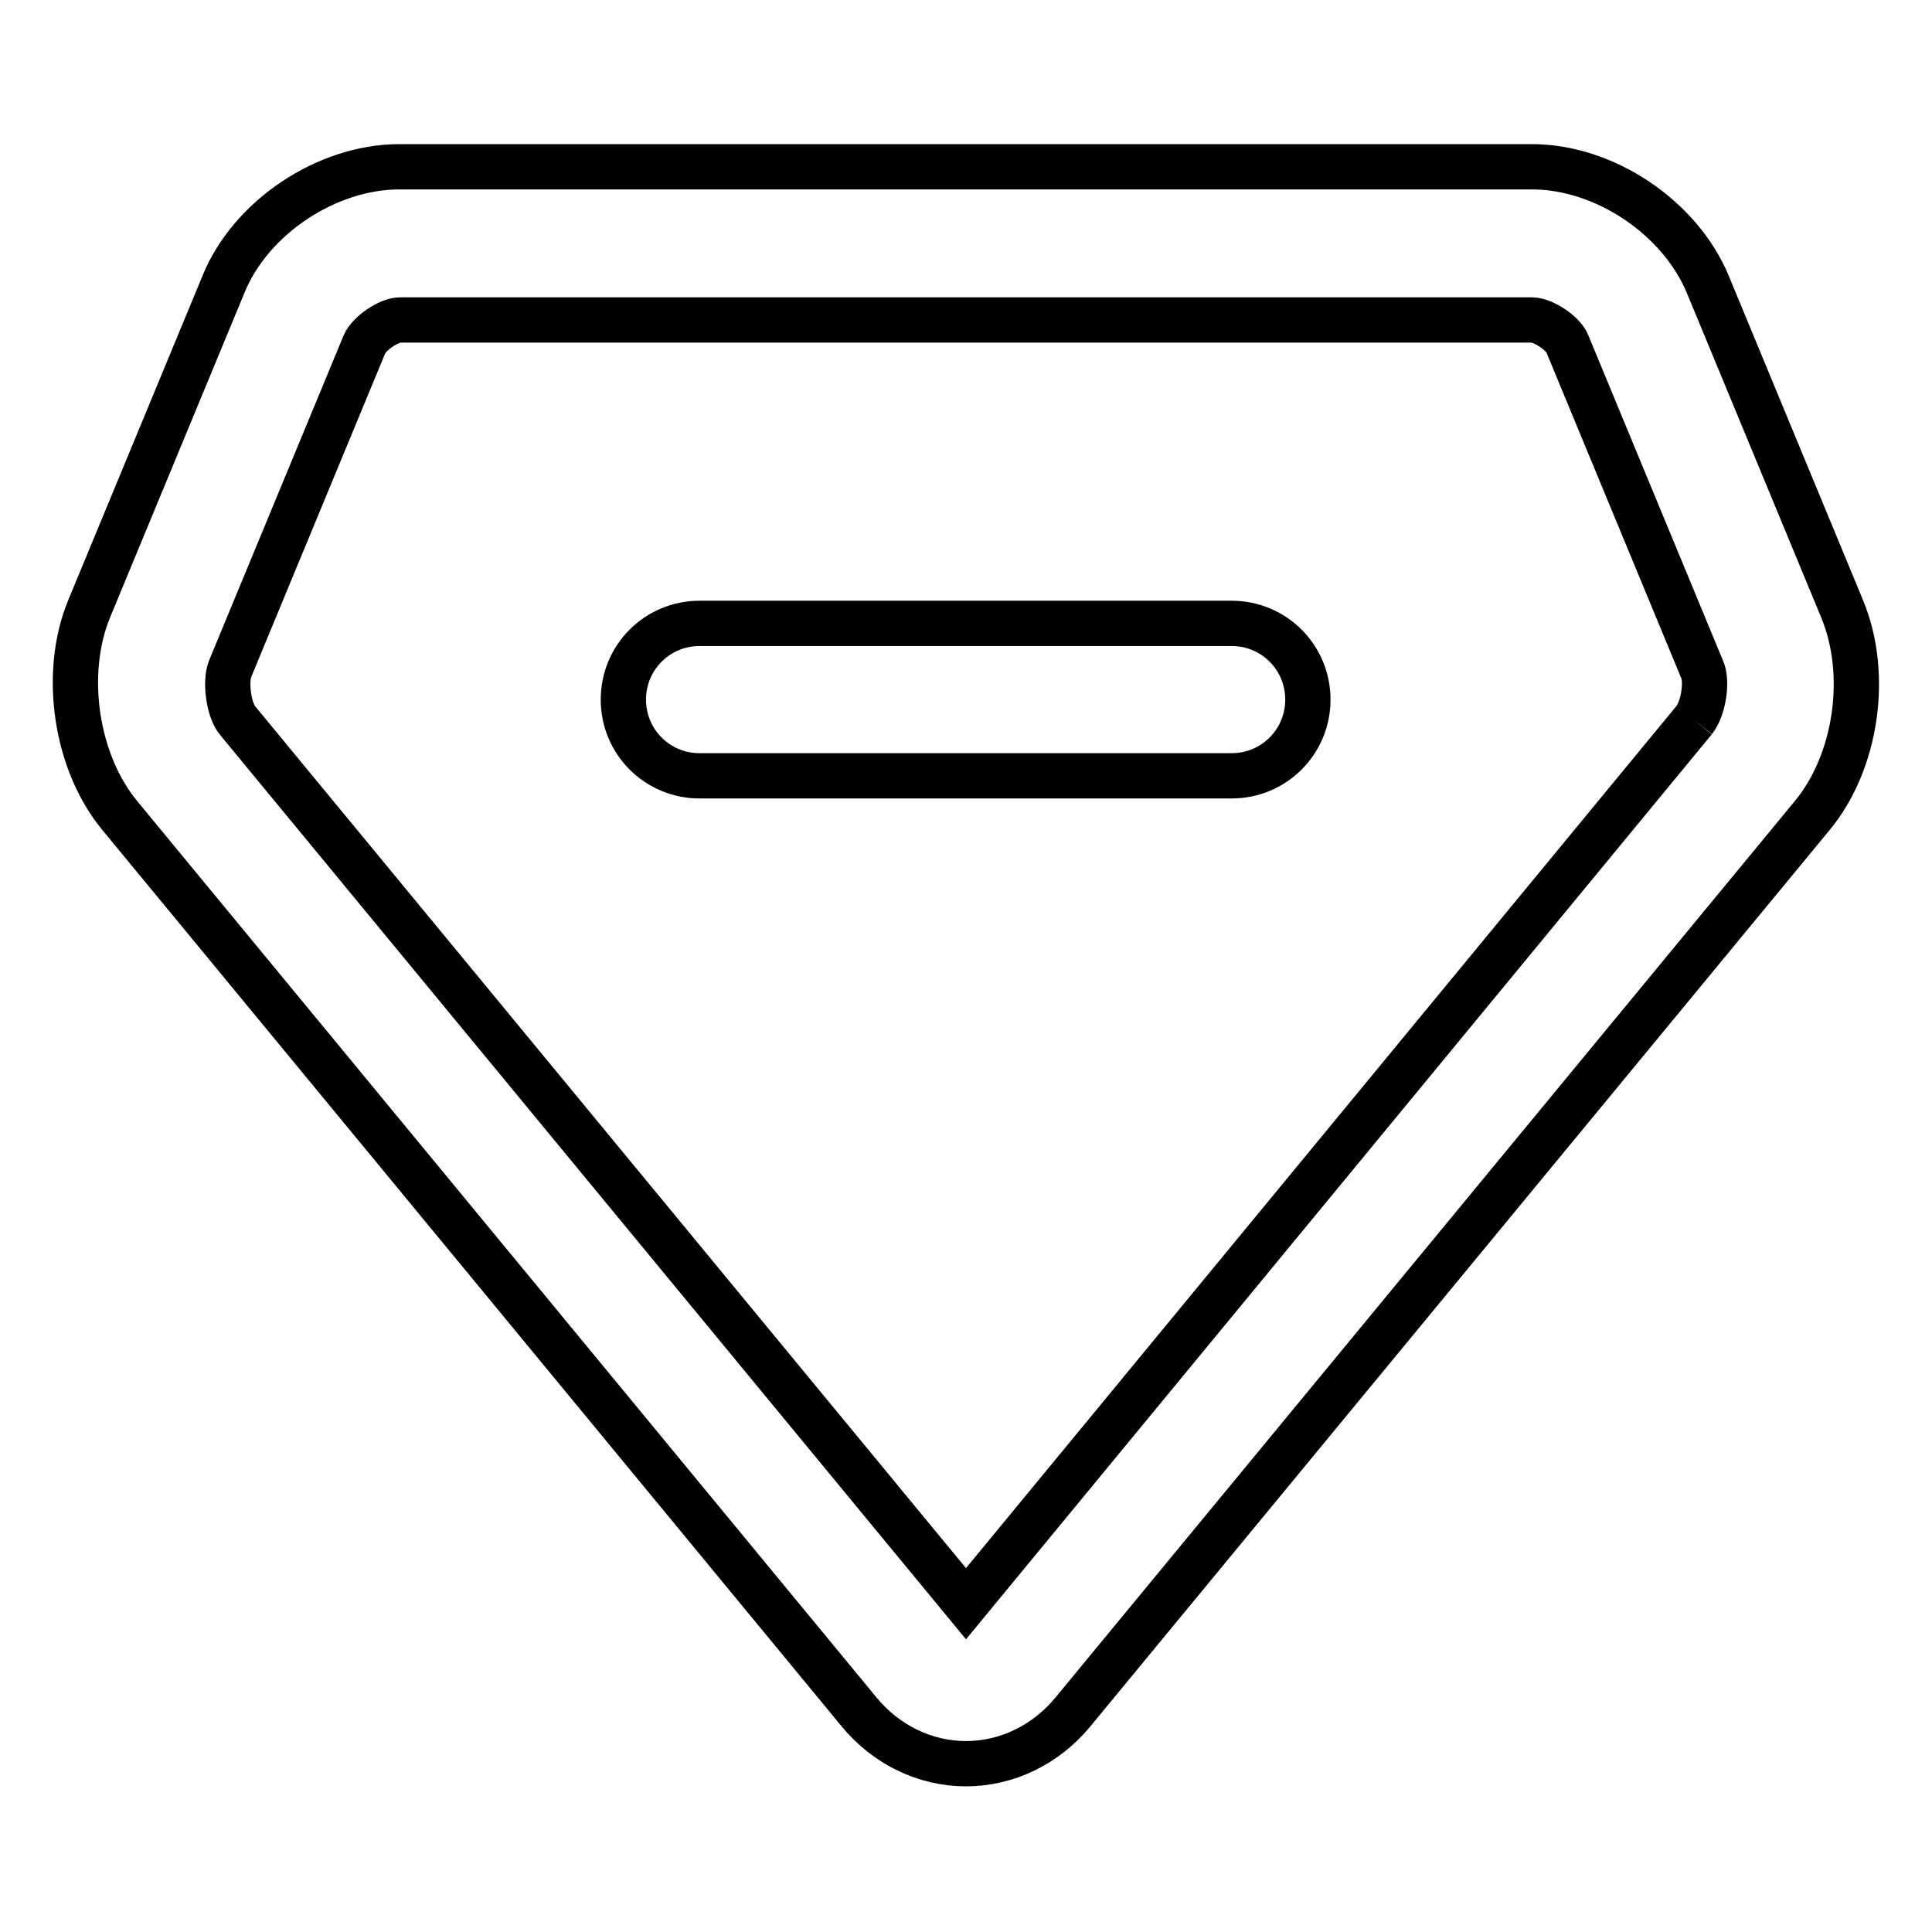 <?xml version="1.0" encoding="utf-8"?>
<!-- Svg Vector Icons : http://www.onlinewebfonts.com/icon -->
<!DOCTYPE svg PUBLIC "-//W3C//DTD SVG 1.1//EN" "http://www.w3.org/Graphics/SVG/1.1/DTD/svg11.dtd">
<svg version="1.1" xmlns="http://www.w3.org/2000/svg" xmlns:xlink="http://www.w3.org/1999/xlink" x="0px" y="0px" viewBox="0 0 256 256" enable-background="new 0 0 256 256" xml:space="preserve">
<g> <path stroke-width="6" fill-opacity="0" stroke="#000000"  d="M224.5,95.4L128,212.5l-96.5-117c-1.2-1.4-1.7-5.2-1-6.9l17.8-43c0.6-1.4,3.2-3.2,4.7-3.2H203 c1.5,0,4.2,1.8,4.7,3.2l17.8,43C226.3,90.2,225.7,93.9,224.5,95.4 M244.1,80.7l-17.8-43c-3.7-8.9-13.7-15.6-23.3-15.6H52.9 c-9.6,0-19.7,6.7-23.3,15.6l-17.8,43c-3.5,8.5-1.8,20.3,4.1,27.4l97.9,118.7c3.6,4.4,8.8,6.9,14.2,6.9h0c5.4,0,10.6-2.5,14.2-6.9 l97.9-118.7C246,101,247.7,89.4,244.1,80.7 M163.2,82.6H92.7c-5.6,0-10.1,4.5-10.1,10.1c0,5.6,4.5,10.1,10.1,10.1h70.5 c5.6,0,10.1-4.5,10.1-10.1C173.3,87.1,168.8,82.6,163.2,82.6"/></g>
</svg>